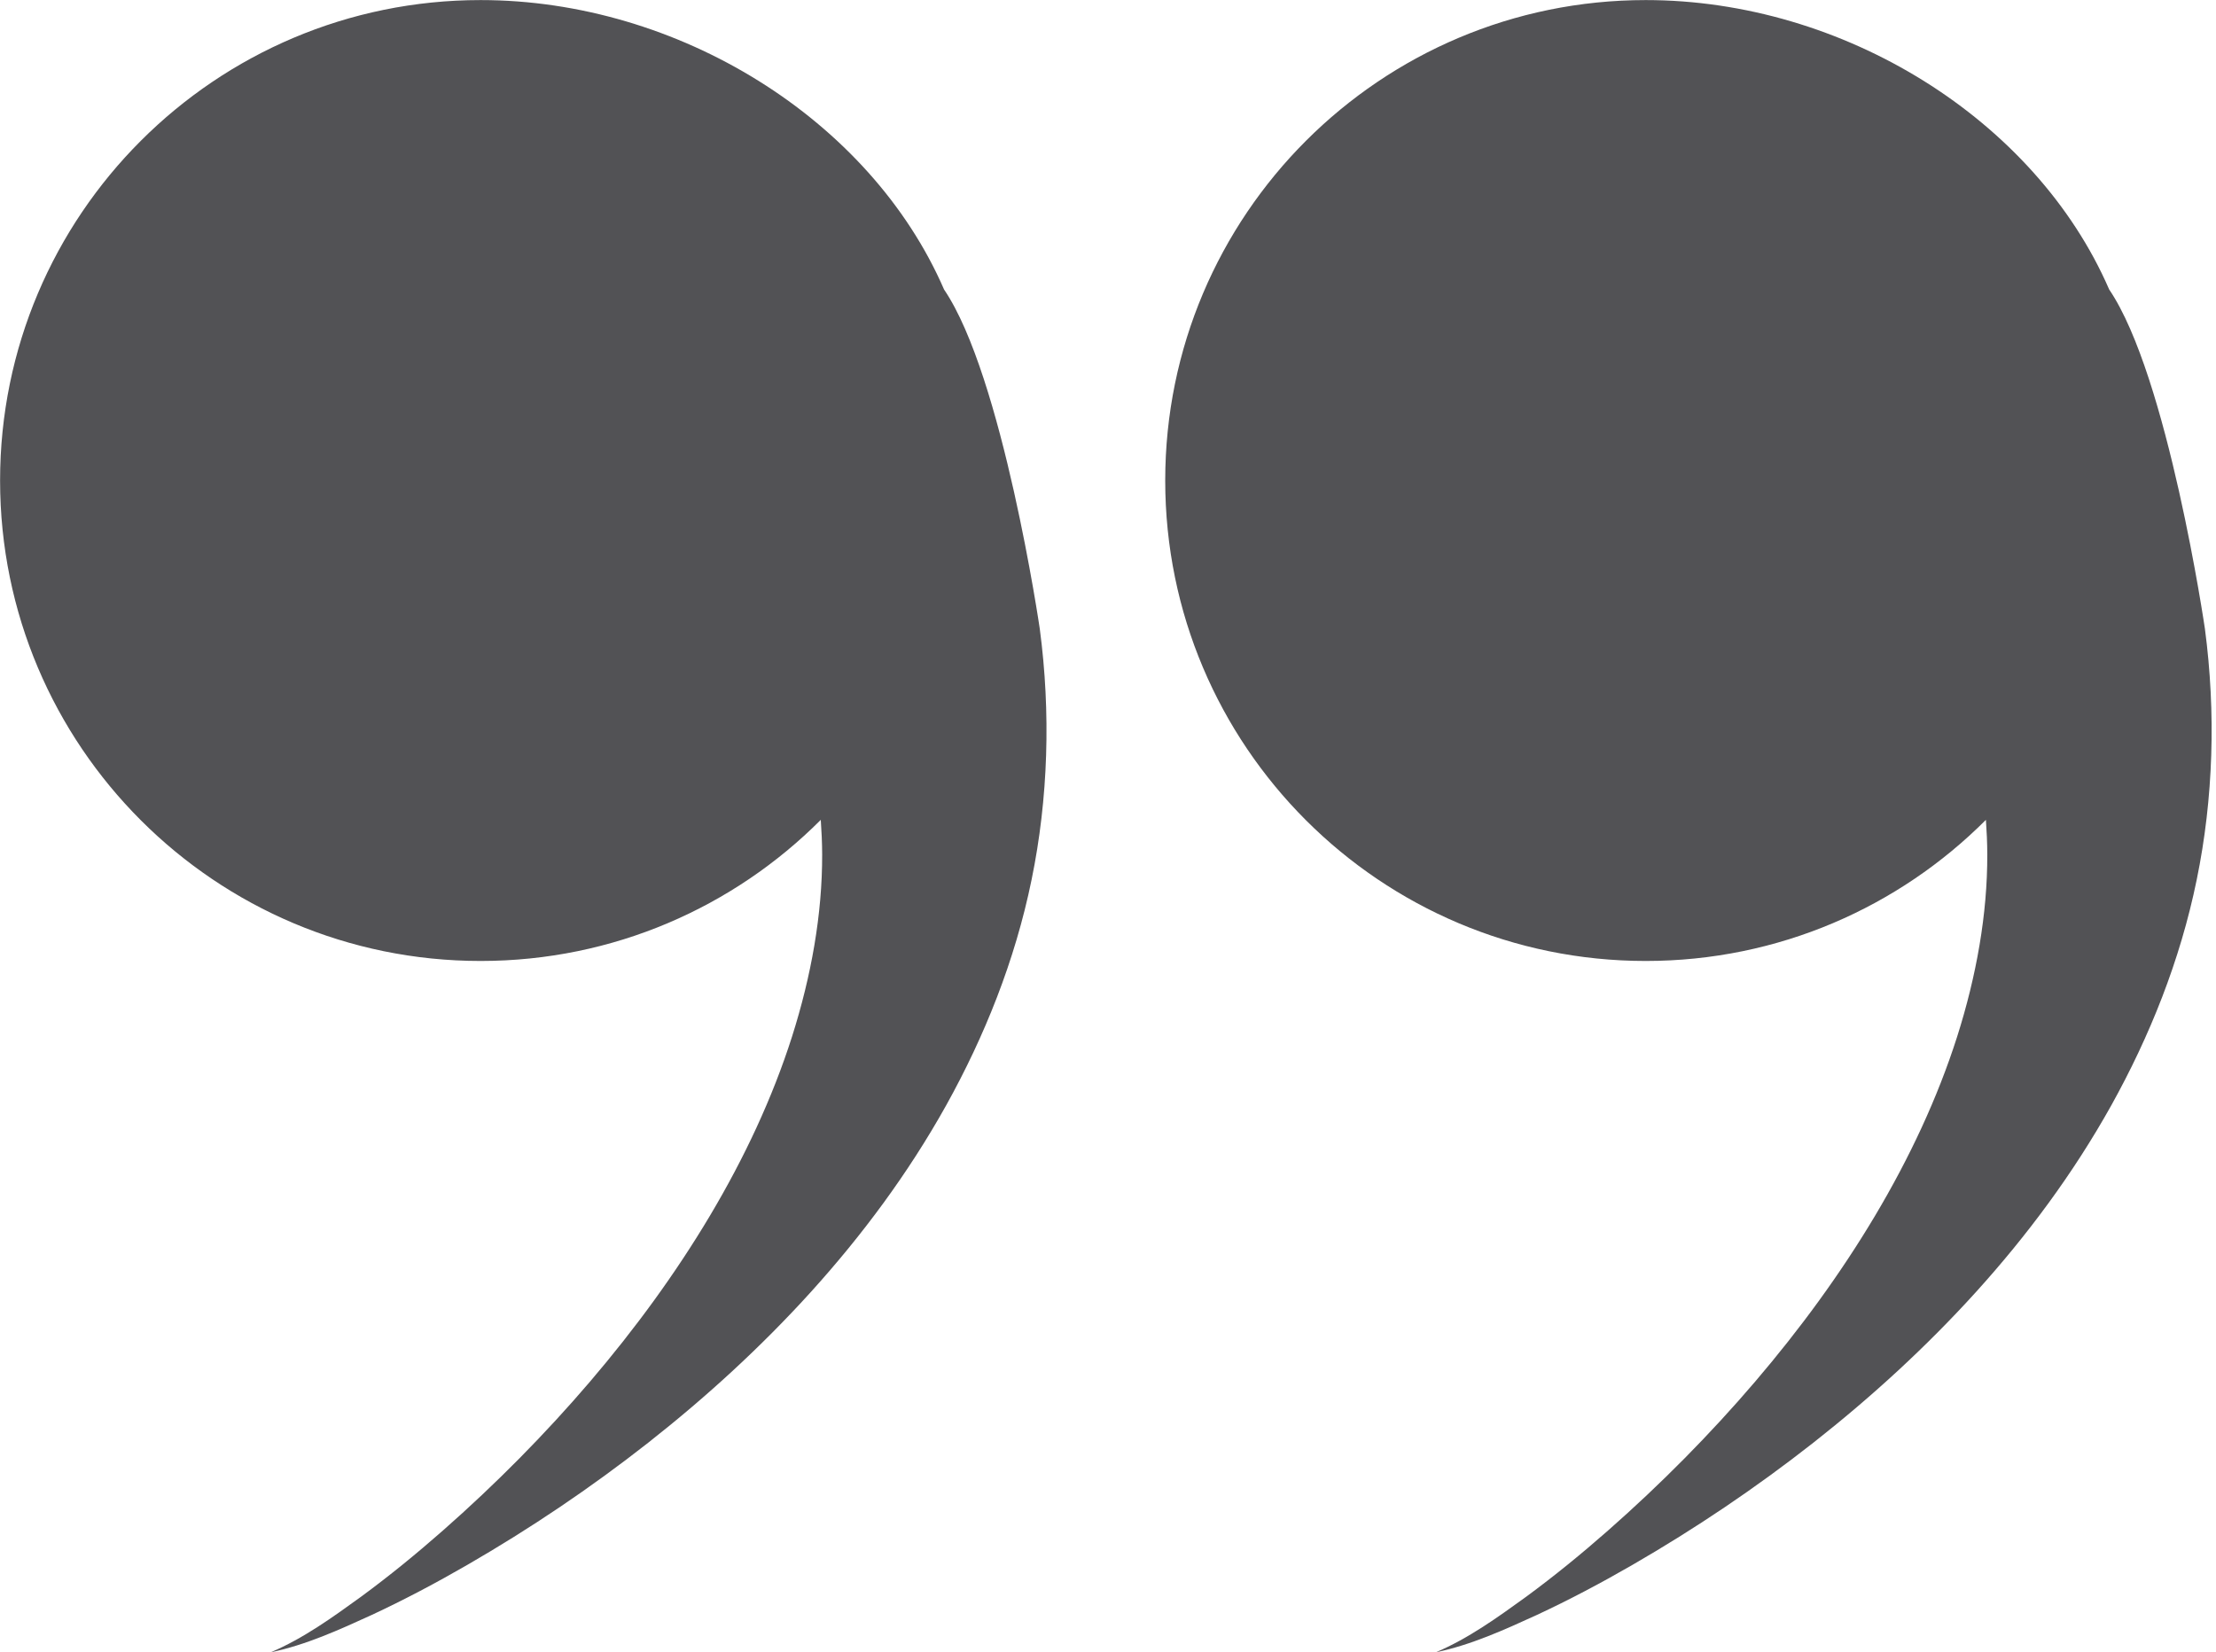 <?xml version="1.0" encoding="UTF-8" standalone="no"?><svg xmlns="http://www.w3.org/2000/svg" xmlns:xlink="http://www.w3.org/1999/xlink" fill="#000000" height="724.6" preserveAspectRatio="xMidYMid meet" version="1" viewBox="14.7 146.8 971.7 724.6" width="971.7" zoomAndPan="magnify"><g fill="#525255" id="change1_1"><path d="M 428.66 273.754 C 396.254 199.078 312.031 146.832 225.445 146.832 C 109.074 146.832 14.738 241.168 14.738 357.539 C 14.738 473.906 109.074 568.242 225.445 568.242 C 283.719 568.242 336.461 544.586 374.605 506.352 C 374.957 511.383 375.195 516.438 375.211 521.539 C 375.277 547.77 370.461 574.777 361.973 601.496 C 344.863 655.078 312.742 706.672 273.418 752.723 C 253.699 775.801 232.086 797.637 208.953 817.988 C 197.387 828.168 185.414 837.953 172.949 847.109 C 160.43 856.164 147.789 865.305 133.434 871.426 C 148.82 868.223 163.363 861.605 177.664 855.066 C 191.984 848.395 205.969 840.984 219.691 833.051 C 247.148 817.188 273.664 799.363 298.961 779.492 C 324.242 759.605 348.32 737.656 370.473 713.176 C 392.594 688.691 412.82 661.629 429.613 631.516 C 446.328 601.441 459.77 568.219 467.051 532.566 C 474.359 496.973 475.508 459.359 470.633 422.539 C 470.633 422.539 454.41 311.66 428.66 273.754" fill="inherit"/><path d="M 981.535 422.539 C 981.535 422.539 965.309 311.66 939.559 273.754 C 907.156 199.078 822.934 146.832 736.348 146.832 C 619.977 146.832 525.641 241.168 525.641 357.539 C 525.641 473.906 619.977 568.242 736.348 568.242 C 794.617 568.242 847.363 544.586 885.508 506.352 C 885.859 511.383 886.098 516.438 886.109 521.539 C 886.18 547.77 881.359 574.777 872.875 601.496 C 855.766 655.078 823.645 706.672 784.316 752.723 C 764.602 775.801 742.984 797.637 719.852 817.988 C 708.289 828.168 696.312 837.953 683.852 847.109 C 671.328 856.164 658.691 865.305 644.336 871.426 C 659.723 868.223 674.266 861.605 688.566 855.066 C 702.887 848.395 716.871 840.984 730.594 833.051 C 758.051 817.188 784.566 799.363 809.863 779.492 C 835.145 759.605 859.223 737.656 881.375 713.176 C 903.496 688.691 923.723 661.629 940.516 631.516 C 957.227 601.441 970.668 568.219 977.953 532.566 C 985.262 496.973 986.41 459.359 981.535 422.539" fill="inherit"/></g></svg>
